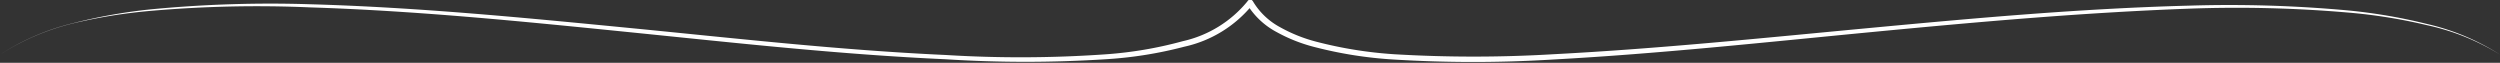 <svg xmlns="http://www.w3.org/2000/svg" viewBox="0 0 199.11 5"><rect x="0" y="0" width="199.11" height="5" fill="#333333" stroke="none"/><defs><style>.cls-1{fill:#fff;}</style></defs><title>bracket-top-2</title><g id="Layer_2" data-name="Layer 2"><g id="top"><path class="cls-1" d="M199.11,4.35A18.41,18.41,0,0,0,193.27,2,42.61,42.61,0,0,0,187,1,103.19,103.19,0,0,0,174.34.69C165.88,1,157.45,1.75,149,2.56s-16.85,1.72-25.31,2.18a103.65,103.65,0,0,1-12.71,0,32.87,32.87,0,0,1-6.31-1,12.68,12.68,0,0,1-3-1.19A6.1,6.1,0,0,1,99.34.37l.42,0a9.67,9.67,0,0,1-5.44,3.35,32.16,32.16,0,0,1-6.29,1,99.82,99.82,0,0,1-12.71,0C66.86,4.34,58.44,3.4,50,2.55S33.19.86,24.73.59A97.23,97.23,0,0,0,12.07.86a42.47,42.47,0,0,0-6.25,1A19,19,0,0,0,0,4.35a18.87,18.87,0,0,1,5.81-2.5A42.47,42.47,0,0,1,12.05.74,99.6,99.6,0,0,1,24.74.34c8.47.24,16.9,1.06,25.32,1.88S66.9,4,75.34,4.38A97.07,97.07,0,0,0,88,4.33a31.52,31.52,0,0,0,6.2-1.05A9.27,9.27,0,0,0,99.35.11.26.26,0,0,1,99.7,0l.08.09a5.59,5.59,0,0,0,2.16,2.07,12.14,12.14,0,0,0,2.89,1.16,33.07,33.07,0,0,0,6.21,1,107,107,0,0,0,12.66,0c8.45-.44,16.87-1.31,25.3-2.1S165.86.67,174.33.45A103.51,103.51,0,0,1,187,.83a43.11,43.11,0,0,1,6.26,1.07A18.34,18.34,0,0,1,199.11,4.35Z"/></g></g></svg>